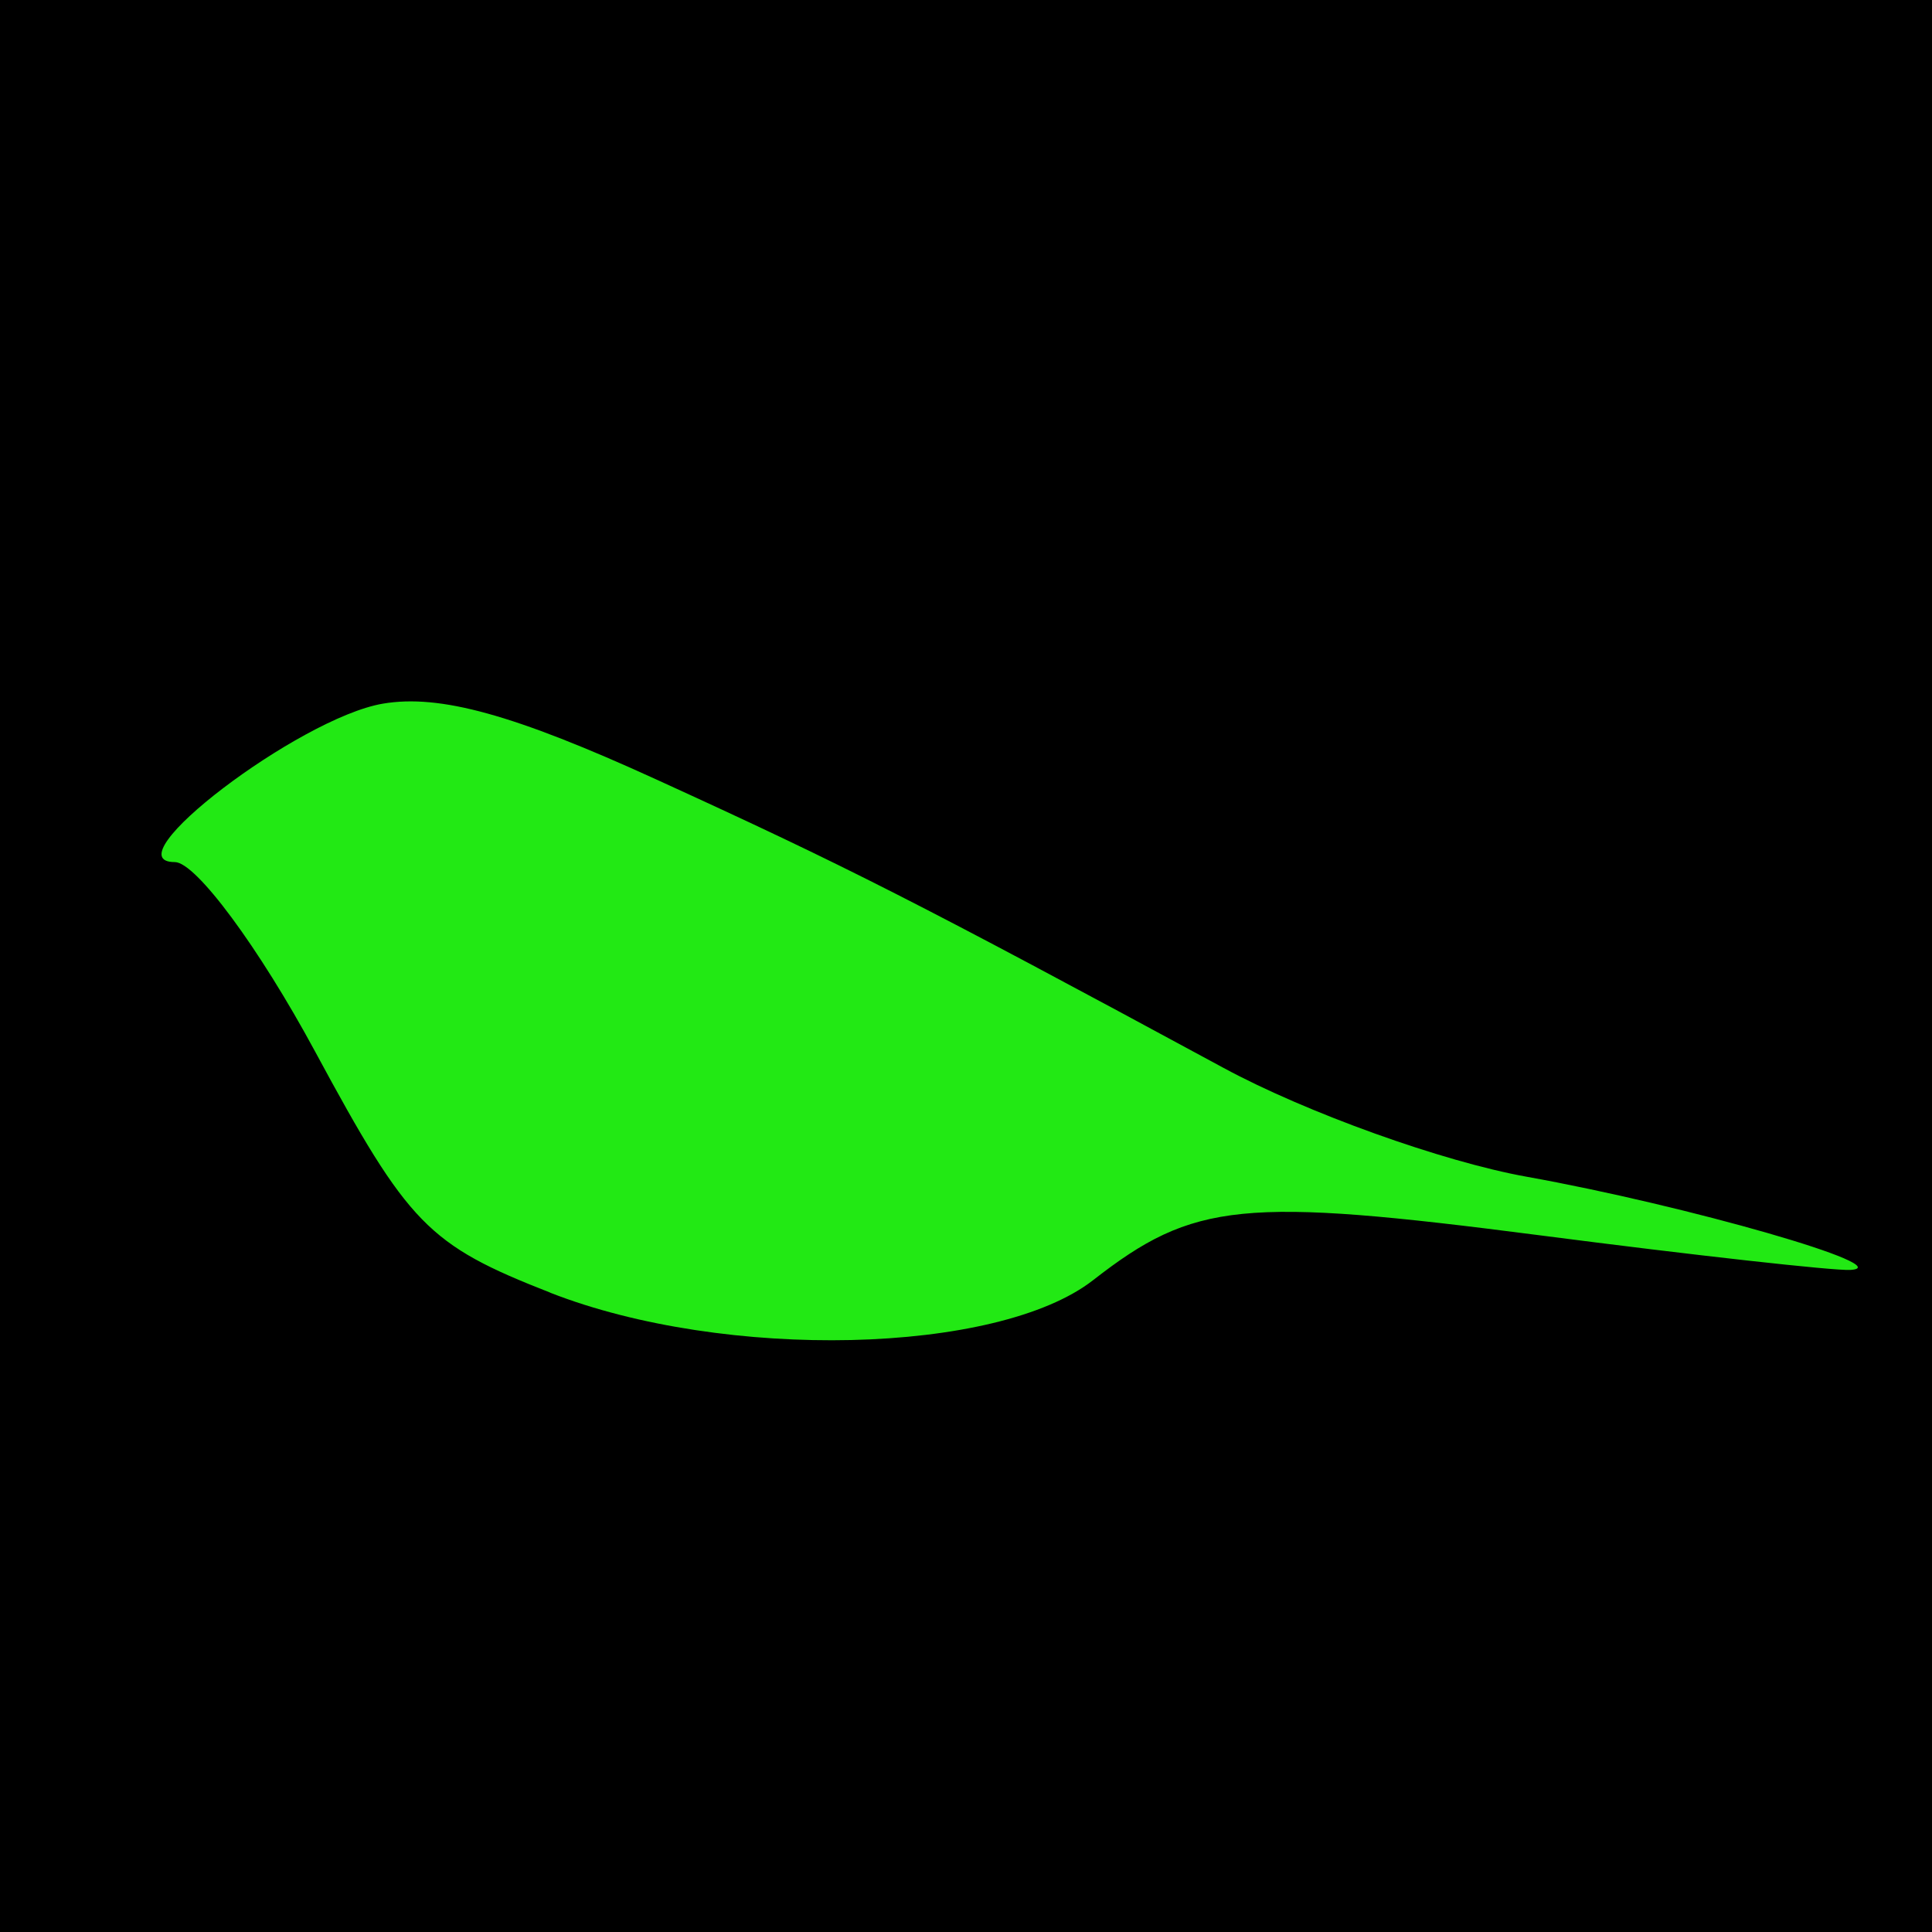 <?xml version="1.0" encoding="UTF-8" standalone="no"?>
<!-- Created with Inkscape (http://www.inkscape.org/) -->

<svg
   xmlns:dc="http://purl.org/dc/elements/1.1/"
   xmlns:cc="http://creativecommons.org/ns#"
   xmlns:rdf="http://www.w3.org/1999/02/22-rdf-syntax-ns#"
   xmlns:svg="http://www.w3.org/2000/svg"
   xmlns="http://www.w3.org/2000/svg"
   xmlns:sodipodi="http://sodipodi.sourceforge.net/DTD/sodipodi-0.dtd"
   xmlns:inkscape="http://www.inkscape.org/namespaces/inkscape"
   width="32mm"
   height="32mm"
   viewBox="0 0 32 32"
   version="1.1"
   id="svg8"
   inkscape:version="0.92.4 (5da689c313, 2019-01-14)"
   sodipodi:docname="favicon.svg">
  <defs
     id="defs2" />
  <sodipodi:namedview
     id="base"
     pagecolor="#ffffff"
     bordercolor="#666666"
     borderopacity="1.0"
     inkscape:pageopacity="0.0"
     inkscape:pageshadow="2"
     inkscape:zoom="1.4"
     inkscape:cx="65.510772"
     inkscape:cy="62.174235"
     inkscape:document-units="mm"
     inkscape:current-layer="layer1"
     showgrid="false"
     inkscape:window-width="1600"
     inkscape:window-height="835"
     inkscape:window-x="0"
     inkscape:window-y="0"
     inkscape:window-maximized="1" />
  <g
     inkscape:label="Ebene 1"
     inkscape:groupmode="layer"
     id="layer1"
     transform="translate(0,-265)">
    <rect
       style="opacity:1;fill:#000000;fill-opacity:1;stroke:#000000;stroke-width:0.361;stroke-linecap:round;stroke-linejoin:round;stroke-miterlimit:4;stroke-dasharray:none;stroke-dashoffset:8.93;stroke-opacity:1"
       id="rect979"
       width="32.101"
       height="31.912"
       x="0.108"
       y="264.98"
       rx="0" />
    <path
       style="fill:#22e914;fill-opacity:1;stroke-width:0.429"
       d="m 9.116,286.411 c -2.028,-0.794 -2.346,-1.121 -3.899,-3.998 -0.93,-1.723 -1.974,-3.134 -2.321,-3.134 -1.076,0 2.058,-2.388 3.444,-2.624 0.944,-0.161 2.176,0.18 4.523,1.252 3.154,1.44 4.326,2.035 9.405,4.782 1.37,0.741 3.628,1.552 5.016,1.801 2.668,0.479 6.2,1.496 5.362,1.544 -0.272,0.015 -2.585,-0.242 -5.139,-0.573 -4.93,-0.638 -5.733,-0.558 -7.401,0.742 -1.585,1.236 -6.1,1.34 -8.991,0.209 z"
       id="path977"
       inkscape:connector-curvature="0" />
  </g>
</svg>
